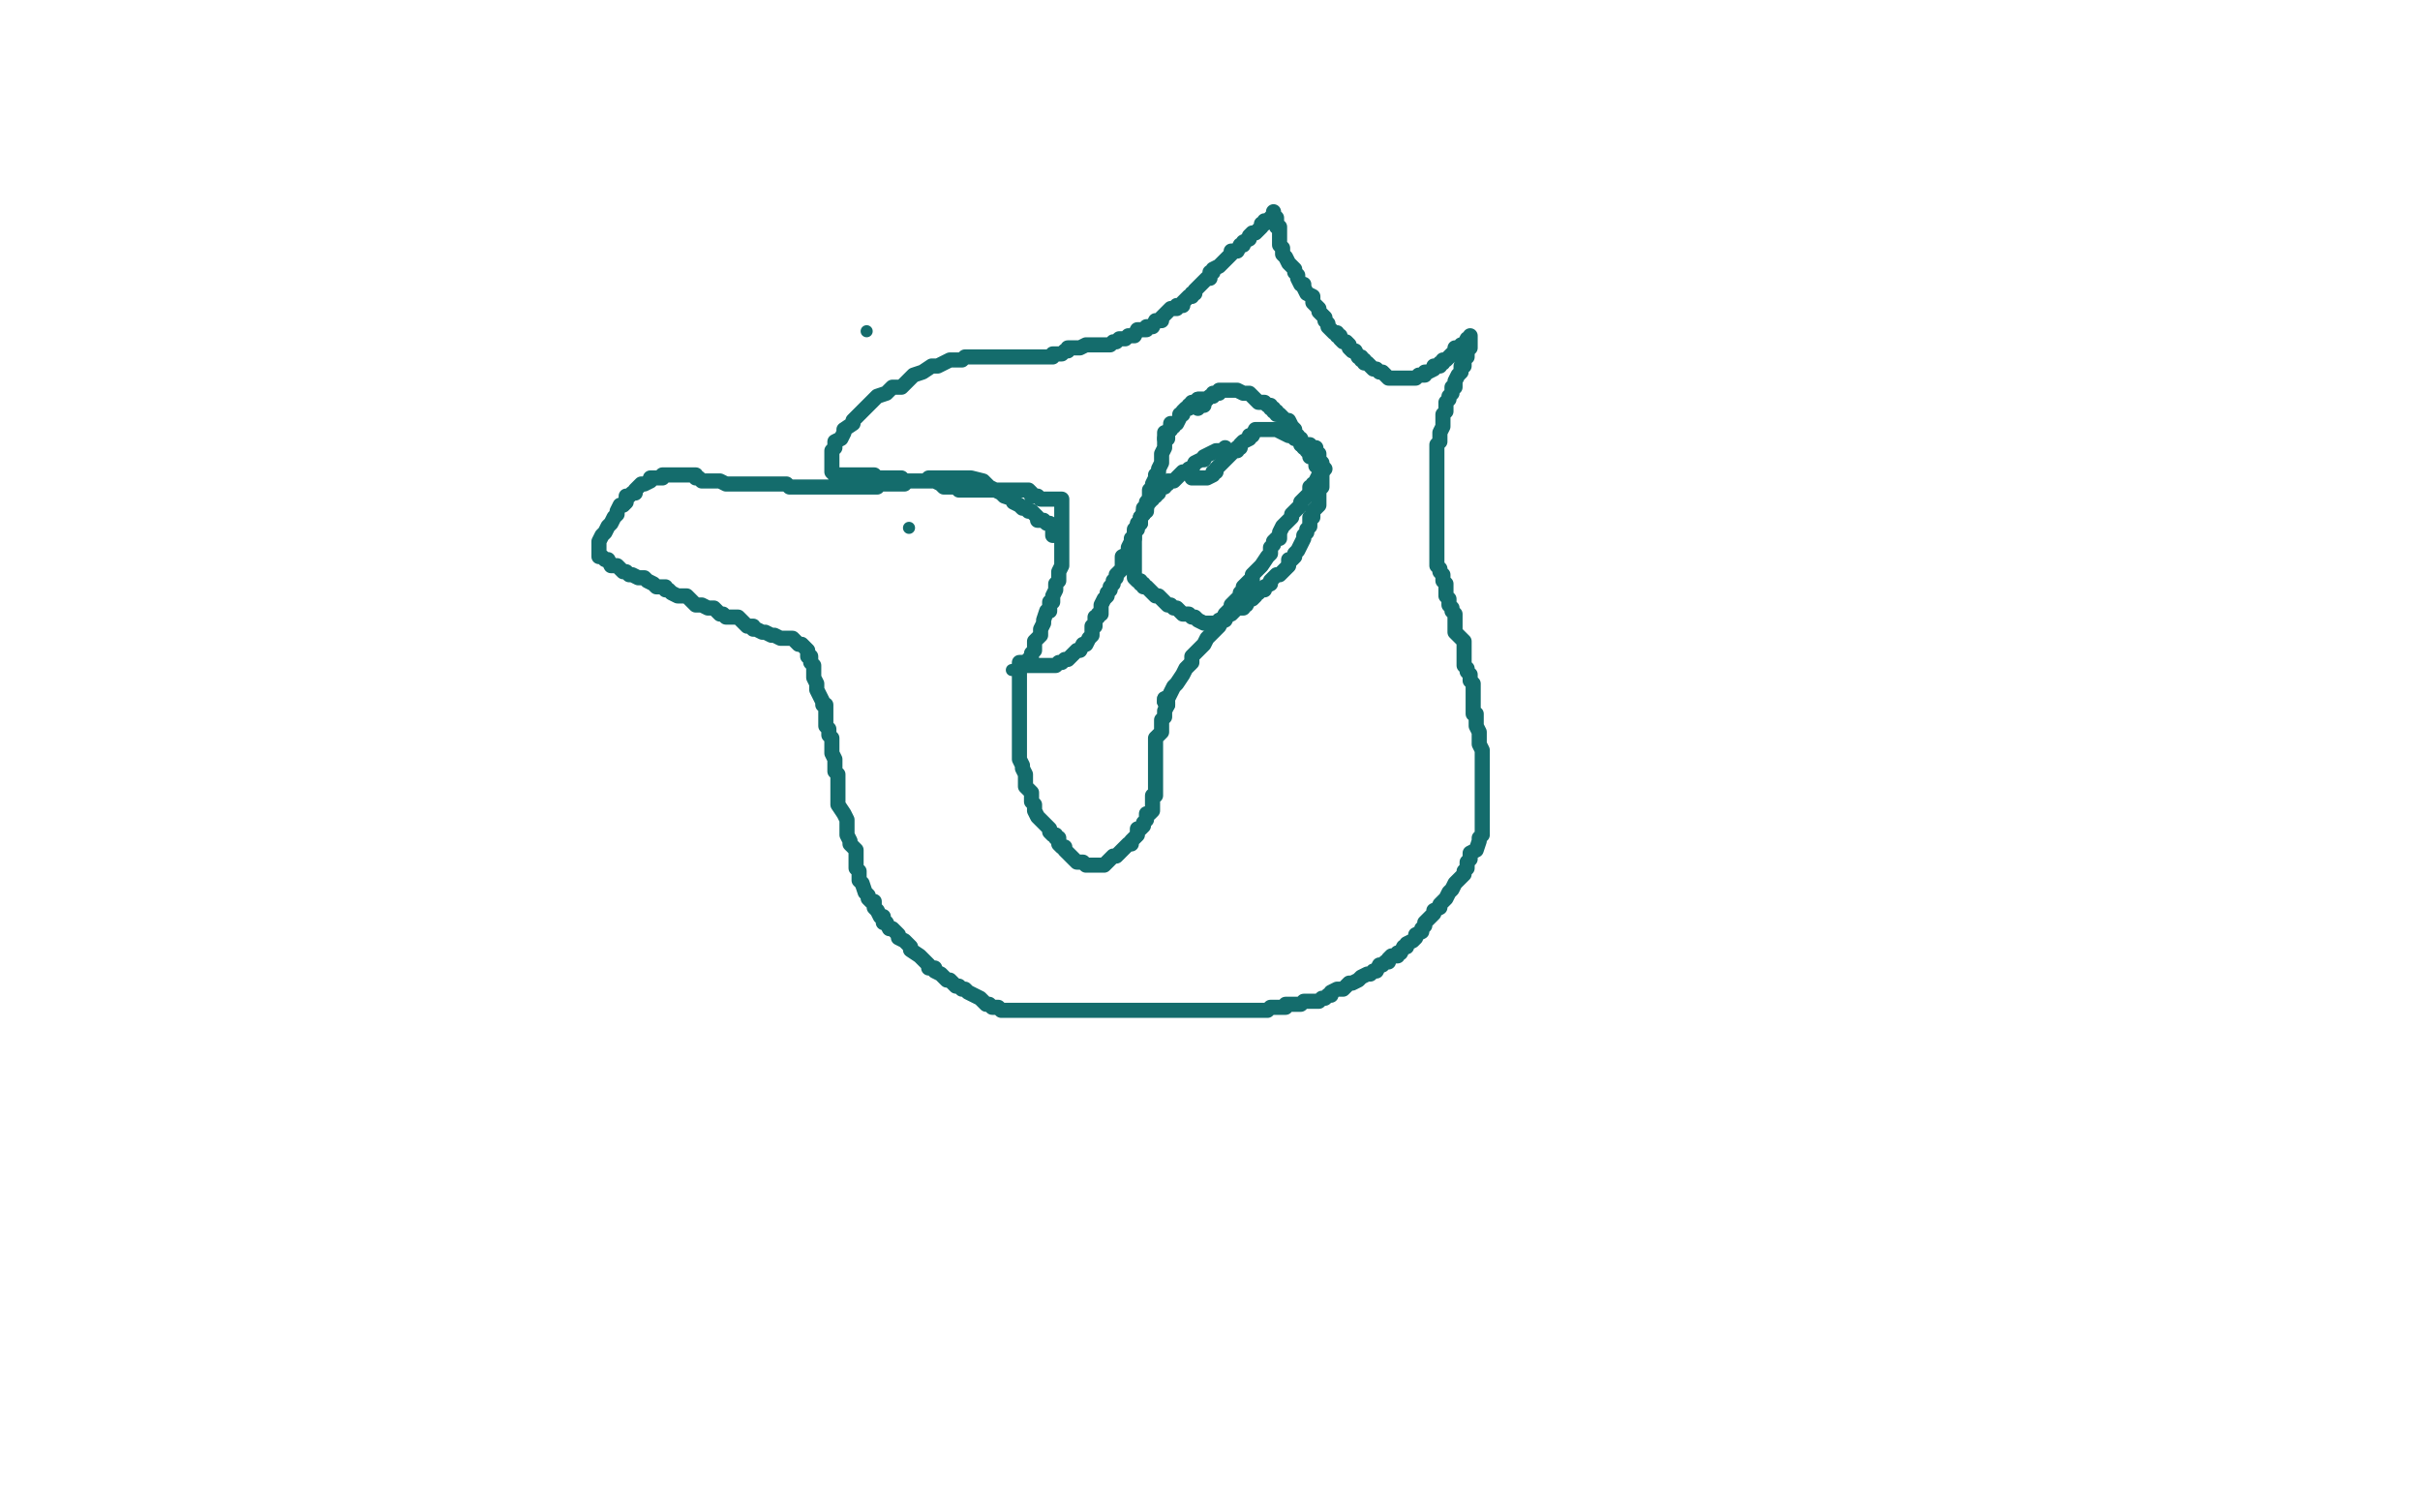 <?xml version="1.0" standalone="no"?>
<!DOCTYPE svg PUBLIC "-//W3C//DTD SVG 1.1//EN"
"http://www.w3.org/Graphics/SVG/1.1/DTD/svg11.dtd">

<svg width="800" height="500" version="1.1" xmlns="http://www.w3.org/2000/svg" xmlns:xlink="http://www.w3.org/1999/xlink" style="stroke-antialiasing: false"><desc>This SVG has been created on https://colorillo.com/</desc><rect x='0' y='0' width='800' height='500' style='fill: rgb(255,255,255); stroke-width:0' /><circle cx="286.5" cy="109.5" r="2" style="fill: #146c6c; stroke-antialiasing: false; stroke-antialias: 0; opacity: 1.0"/>
<circle cx="300.5" cy="174.5" r="2" style="fill: #146c6c; stroke-antialiasing: false; stroke-antialias: 0; opacity: 1.0"/>
<circle cx="334.5" cy="221.5" r="2" style="fill: #146c6c; stroke-antialiasing: false; stroke-antialias: 0; opacity: 1.0"/>
<polyline points="385,232 385,231 385,231" style="fill: none; stroke: #146c6c; stroke-width: 5; stroke-linejoin: round; stroke-linecap: round; stroke-antialiasing: false; stroke-antialias: 0; opacity: 1.0"/>
<polyline points="385,232 386,232 386,232 386,233 386,233 385,235 385,235 385,236 385,236 385,237 385,237 384,238 384,239 384,240 384,241 384,242 382,244 382,245 382,247 382,248 382,249 382,250 382,251 382,252 382,253 382,254 382,255 382,256 382,257 382,258 382,259 382,260 382,261 382,262 382,263 381,263 381,264 381,265 381,266 381,267 381,268 380,269 379,269 379,270 379,271 378,272 378,273 377,274 376,274 376,275 376,276 375,277 374,278 374,279 373,279 372,280 371,281 369,283 368,283 367,284 366,285 365,286 364,286 363,286 362,286 361,286 360,286 359,286 358,285 357,285 356,285 354,283 353,282 352,281 352,280 351,280 350,279 350,277 349,277 349,276 348,276 347,275 347,274 346,273 345,272 344,271 343,270 342,268 342,267 342,266 341,265 341,264 341,262 340,261 339,260 339,258 339,257 339,256 338,254 338,253 337,251 337,250 337,249 337,248 337,247 337,246 337,245 337,244 337,243 337,242 337,241 337,240 337,239 337,238 337,237 337,236 337,235 337,234 337,233 337,232 337,231 337,230 337,229 337,228 337,227 337,226 337,225 337,224 337,223 337,222 337,220 338,220 339,220 340,220 341,220 342,220 343,220 344,220 345,220 346,220 347,220 348,220 349,220 350,219 351,219 352,218 353,218 355,216 356,215 357,215 358,213 359,213 360,211 361,210 361,208 361,207 362,207 362,206 362,205 362,204 363,204 363,203 364,203 364,202 364,201 364,200 365,198 366,197 366,196 367,195 367,194 368,193 368,192 369,191 369,190 370,189 371,188 371,185 371,184 373,183 373,182 373,181 374,179 374,178 375,178 375,176 376,175 376,174 377,173 377,172 377,171 378,170 378,169 379,169 379,168 379,167 380,166 380,165 380,164 380,163 380,162 381,161 381,160 382,158 382,157 383,156 383,155 384,153 384,152 384,151 384,150 385,148 385,147 385,145 386,145 386,144 386,143 387,142 387,141 387,140" style="fill: none; stroke: #146c6c; stroke-width: 5; stroke-linejoin: round; stroke-linecap: round; stroke-antialiasing: false; stroke-antialias: 0; opacity: 1.0"/>
<polyline points="386,233 385,232 385,232 385,231 385,231 386,231 386,231 387,229 387,229 388,227 388,227 389,226 389,226 391,223 391,223 392,221 392,221 394,219 394,219 394,217 394,217 397,214 398,213 399,211 400,210 401,209 402,208 403,207 404,205 405,203 406,202 407,201 407,200 408,199 409,198 410,197 410,196 411,195 411,194 412,193 413,192 414,192 414,191 414,190 415,189 416,188 417,187 419,184 420,183 420,181 421,180 421,179 422,178 423,178 423,177 423,176 424,174 425,173 426,172 427,171 427,170 428,169 429,168 430,167 430,166 431,165 432,164 433,163 433,162 433,161 434,161 434,160 435,160 435,159 436,157 437,156 438,155" style="fill: none; stroke: #146c6c; stroke-width: 5; stroke-linejoin: round; stroke-linecap: round; stroke-antialiasing: false; stroke-antialias: 0; opacity: 1.0"/>
<polyline points="396,135 397,134 397,134 398,134 398,134 398,132 399,132 398,132 398,132 397,132 397,132 396,132 396,132 396,133 395,133 394,134 393,134 393,135 392,135 391,136 391,137 390,137 390,138 389,140 388,140 388,141 387,141 387,142 386,143 385,143 385,144 385,145" style="fill: none; stroke: #146c6c; stroke-width: 5; stroke-linejoin: round; stroke-linecap: round; stroke-antialiasing: false; stroke-antialias: 0; opacity: 1.0"/>
<polyline points="394,133 396,133 396,133 396,132 396,132 397,132 397,132 399,132 399,132 400,131 401,131 401,130 402,130 403,130 403,129 405,129 406,129 408,129 409,129 411,130 412,130 413,130 414,131 415,132 416,133 417,133 418,133 419,134 420,134 420,135 421,135 421,136 422,136 422,137 423,137 424,138 425,139 426,139 427,141 428,142 428,143 428,144 429,144 429,145 430,145 430,146 431,147 431,148 432,148 432,149 433,150 433,151 434,151 435,152 435,153 435,154 436,154 436,155 437,156" style="fill: none; stroke: #146c6c; stroke-width: 5; stroke-linejoin: round; stroke-linecap: round; stroke-antialiasing: false; stroke-antialias: 0; opacity: 1.0"/>
<polyline points="337,219 338,219 338,219 339,219 339,219 340,218 340,218 341,217 341,217 341,216 341,216 342,215 342,215 342,213 342,212 343,211 344,210 344,209 344,208 345,206 345,205 346,202 347,202 347,201 347,199 348,199 348,198 348,197 349,195 349,193 350,192 350,190 350,189 351,187 351,186 351,184 351,183 351,181 351,180 351,178 351,177 351,175 351,174 351,172 351,171 351,169 351,168 351,166 351,165 350,165 349,165 348,165 347,165 346,165 345,165 344,165 343,164 342,164 341,164 341,163 340,162 339,162 338,162 337,162 336,162 335,162 334,162 333,162 331,162 330,162 329,162 328,162 327,162 326,162 325,162 324,162 323,162 322,162 321,162 320,162 319,162 318,162 317,162 316,161 315,161 313,161 312,161 311,160 309,159 308,159 306,159 305,159 303,159 302,159 301,159 300,159 299,159 298,158 297,158 296,158 295,158 294,158 293,158 292,158 291,158 290,158 289,157 288,157 287,157 285,157 284,157 283,157 282,157 281,157 280,157 279,157 278,157 277,157 276,157 275,156 275,154 275,153 275,151 275,150 275,149 276,148 276,146 278,145 279,143 279,142 282,140 282,139 284,137 285,136 286,135 288,133 290,131 293,130 295,128 298,128 301,125 302,124 305,123 308,121 309,121 310,121 312,120 314,119 315,119 316,119 317,119 318,119 319,118 320,118 321,118 322,118 323,118 324,118 326,118 327,118 329,118 330,118 332,118 333,118 335,118 336,118 338,118 339,118 341,118 342,118 344,118 345,118 347,118 348,118 348,117 350,117 351,117 352,116 353,116 353,115 354,115 356,115 357,115 359,114 360,114 361,114 362,114 363,114 364,114 365,114 366,114 367,114 368,113 369,113 370,112 371,112 372,112 373,111 374,111 375,111 376,109 377,109 378,109 379,109 379,108 380,108 381,108 382,106 384,106 384,105 385,104 386,103 387,102 388,102 389,102 389,101 391,101 391,100 392,99 393,98 394,98 394,97 395,97 395,96 396,95 397,94 398,93 399,92 400,92 400,90 401,90 401,89 403,88 404,87 405,86 407,84 407,83 409,83 410,81 411,81 411,80 413,79 413,78 414,77 415,77 416,76 417,75 417,74 418,74 418,73 419,73 420,72 421,71 421,70 421,71 422,72 422,74 422,75 423,75 423,77 423,78 423,80 423,81 424,82 424,83 424,84 425,85 426,87 427,88 428,89 428,90 429,91 429,92 430,94 431,94 431,95 432,97 434,98 434,100 435,101 436,102 436,103 437,104 438,105 438,106 439,107 439,108 440,109 441,110 442,110 442,111 443,111 443,112 444,113 445,113 446,114 446,115 447,116 448,116 449,118 450,118 450,119 451,119 451,120 452,120 453,121 454,122 455,122 456,123 457,123 458,124 459,125 460,125 461,125 462,125 463,125 464,125 465,125 466,125 468,125 469,124 470,124 471,124 471,123 472,123 474,122 474,121 475,121 476,121 476,120 477,120 477,119 478,119 479,118 480,117 481,116 481,115 483,115 483,114 484,114 485,112 486,112 486,111 486,112 486,113 486,114 486,115 485,116 485,117 485,118 484,118 484,119 484,120 484,121 483,121 483,122 483,123 482,124 481,126 481,128 480,128 480,129 480,130 479,131 479,132 478,133 478,134 478,136 477,137 477,139 477,140 477,141 476,143 476,144 476,145 476,146 475,147 475,148 475,149 475,150 475,151 475,152 475,153 475,154 475,155 475,156 475,157 475,159 475,160 475,161 475,162 475,163 475,164 475,165 475,166 475,167 475,168 475,169 475,170 475,171 475,172 475,173 475,174 475,175 475,176 475,177 475,178 475,179 475,180 475,181 475,182 475,183 475,184 475,185 475,186 475,187 476,188 476,189 477,190 477,191 477,192 478,193 478,194 478,195 478,196 478,197 479,198 479,199 479,200 480,201 480,202 481,203 481,204 481,205 481,207 481,209 483,211 484,212 484,214 484,216 484,218 484,219 484,220 485,221 485,222 486,223 486,224 486,225 487,226 487,228 487,229 487,231 487,232 487,233 487,235 487,236 488,236 488,238 488,239 488,240 489,242 489,243 489,244 489,245 489,246 490,248 490,249 490,251 490,252 490,254 490,255 490,257 490,259 490,260 490,261 490,262 490,264 490,265 490,266 490,267 490,268 490,269 490,270 490,271 490,273 490,274 490,276 489,277 489,278 488,281 486,282 486,283 486,284 485,285 485,286 485,287 484,288 484,289 483,290 482,291 481,292 480,294 479,295 478,297 477,298 476,299 476,300 474,301 474,302 473,303 471,305 471,306 470,307 470,308 468,309 468,310 467,311 465,312 465,313 464,313 463,315 462,315 462,316 461,316 460,316 459,317 459,318 458,318 457,319 456,319 455,321 454,321 453,322 452,322 450,323 449,324 447,325 446,325 444,327 443,327 442,327 440,328 440,329 439,329 438,330 437,330 436,331 435,331 434,331 433,331 432,331 431,331 430,332 429,332 428,332 427,332 426,332 425,332 425,333 424,333 423,333 422,333 421,333 420,333 419,334 418,334 417,334 416,334 415,334 414,334 413,334 412,334 410,334 409,334 408,334 407,334 406,334 405,334 404,334 403,334 402,334 401,334 400,334 399,334 398,334 397,334 395,334 393,334 392,334 391,334 389,334 387,334 385,334 384,334 382,334 381,334 379,334 377,334 375,334 374,334 372,334 370,334 368,334 367,334 365,334 363,334 361,334 358,334 356,334 354,334 352,334 350,334 349,334 345,334 343,334 342,334 341,334 338,334 337,334 336,334 335,334 334,334 333,334 332,334 331,334 330,333 329,333 328,333 327,332 326,332 325,331 324,330 322,329 320,328 319,327 318,327 317,326 316,326 314,324 313,324 312,323 311,322 309,321 309,320 307,320 307,319 306,318 304,316 301,314 301,313 299,311 297,310 297,309 296,308 295,307 294,307 293,305 292,305 292,303 291,303 290,301 289,300 289,299 289,298 288,298 287,297 287,296 286,295 285,292 284,291 284,290 284,288 283,287 283,285 283,284 283,281 281,279 281,278 280,276 280,273 280,271 279,269 277,266 277,263 277,261 277,259 277,257 277,256 276,255 276,253 276,251 275,249 275,247 275,246 275,244 274,243 274,242 274,241 273,240 273,239 273,238 273,237 273,235 273,233 272,233 272,232 271,230 270,228 270,226 269,224 269,223 269,221 269,220 268,219 268,218 268,217 267,217 267,215 266,214 265,213 264,213 263,212 262,211 261,211 260,211 259,211 258,211 256,210 255,210 253,209 252,209 250,208 249,208 249,207 247,207 245,205 244,204 242,204 241,204 240,204 239,203 238,203 237,202 236,201 234,201 232,200 230,200 228,198 227,197 225,197 224,197 222,196 221,195 220,195 220,194 219,194 218,194 217,194 216,193 214,192 213,191 212,191 211,191 209,190 208,190 207,189 206,189 205,188 204,187 203,187 202,187 201,185 200,185 199,184 198,184 198,183 198,182 198,181 198,180 198,179 199,177 200,176 201,174 202,173 203,171 204,170 204,169 205,167 206,167 207,166 207,164 208,164 209,163 210,163 210,162 211,161 212,160 213,160 215,159 215,158 216,158 217,158 218,158 219,158 219,157 220,157 221,157 222,157 224,157 226,157 227,157 228,157 229,157 230,157 230,158 231,158 232,159 233,159 234,159 235,159 236,159 237,159 238,159 240,160 241,160 242,160 243,160 244,160 245,160 246,160 247,160 248,160 249,160 250,160 251,160 252,160 253,160 254,160 255,160 256,160 257,160 258,160 260,160 261,161 262,161 263,161 264,161 265,161 267,161 268,161 269,161 270,161 271,161 272,161 273,161 274,161 275,161 276,161 277,161 278,161 279,161 280,161 282,161 284,161 285,161 286,161 288,161 290,161 290,160 292,160 293,160 295,160 297,160 299,160 300,159 302,159 304,159 306,159 307,158 309,158 310,158 312,158 313,158 315,158 316,158 318,158 321,158 325,159 327,161 329,162 331,163 332,164 335,165 335,166 337,167 338,168 339,168 340,169 341,169 343,171 343,172 345,172 346,173 347,173 348,174 348,175 348,177 349,177" style="fill: none; stroke: #146c6c; stroke-width: 5; stroke-linejoin: round; stroke-linecap: round; stroke-antialiasing: false; stroke-antialias: 0; opacity: 1.0"/>
<polyline points="405,148 404,149 404,149 403,149 403,149 402,149 402,149 400,150 400,150 398,151 398,151 398,152 398,152 397,152 397,152 395,153 395,153 394,155 394,155 393,155 393,156 392,156 391,156 389,158 388,159 387,159 386,159 386,160 385,160 385,161 384,161 383,162 383,163 382,163" style="fill: none; stroke: #146c6c; stroke-width: 5; stroke-linejoin: round; stroke-linecap: round; stroke-antialiasing: false; stroke-antialias: 0; opacity: 1.0"/>
<polyline points="379,168 378,168 378,169 378,170 377,171 377,172 377,173 376,173 376,174" style="fill: none; stroke: #146c6c; stroke-width: 5; stroke-linejoin: round; stroke-linecap: round; stroke-antialiasing: false; stroke-antialias: 0; opacity: 1.0"/>
<polyline points="382,163 382,164 381,164 381,165 380,165 379,166 379,167 379,168" style="fill: none; stroke: #146c6c; stroke-width: 5; stroke-linejoin: round; stroke-linecap: round; stroke-antialiasing: false; stroke-antialias: 0; opacity: 1.0"/>
<polyline points="376,174 375,175 375,176 375,177 375,178 375,179 375,180 375,181 375,182 375,183 375,184 375,185 375,186 375,187 375,188 375,189 375,190 375,191 376,192 377,192 377,193 378,193 378,194 379,194 380,195 381,196 382,197 383,197 384,198 385,199 386,200 387,200 388,201 389,201 390,202 391,203 392,203 393,203 394,204 395,204 396,205 398,206 399,206 400,206 401,206 402,206 403,206 403,205 404,205 405,205 406,203 407,203 408,202 409,201 410,201 411,201 411,200 412,200 413,198 414,198 415,197 415,196 416,196 416,195 418,195 418,194 420,193 420,192 421,191 422,190 423,190 424,189 426,187 426,186 426,185 427,185 428,184 428,183 429,182 430,180 431,178 431,177 432,176 432,175 433,174 433,172 433,171 434,171 434,169 435,168 436,167 436,166 436,165 436,164 436,163 436,162 437,161 437,160 437,159 437,157 437,156 437,155 437,154 437,153 436,152 436,151 436,150 435,150 435,149 435,148 434,148 433,148 433,147 432,147 431,147 430,147 430,146 429,145 428,145 427,144 426,144 424,143 422,142 421,142 420,142 419,142 418,142 417,142 416,142 415,142 414,144 413,144 413,145 411,146 410,147 410,148 409,148 409,149 408,149 407,150 406,151 405,152 404,153 403,154 402,155 402,156 401,156 401,157 399,158 398,158 397,158 396,158 395,158 394,158" style="fill: none; stroke: #146c6c; stroke-width: 5; stroke-linejoin: round; stroke-linecap: round; stroke-antialiasing: false; stroke-antialias: 0; opacity: 1.0"/>
</svg>
